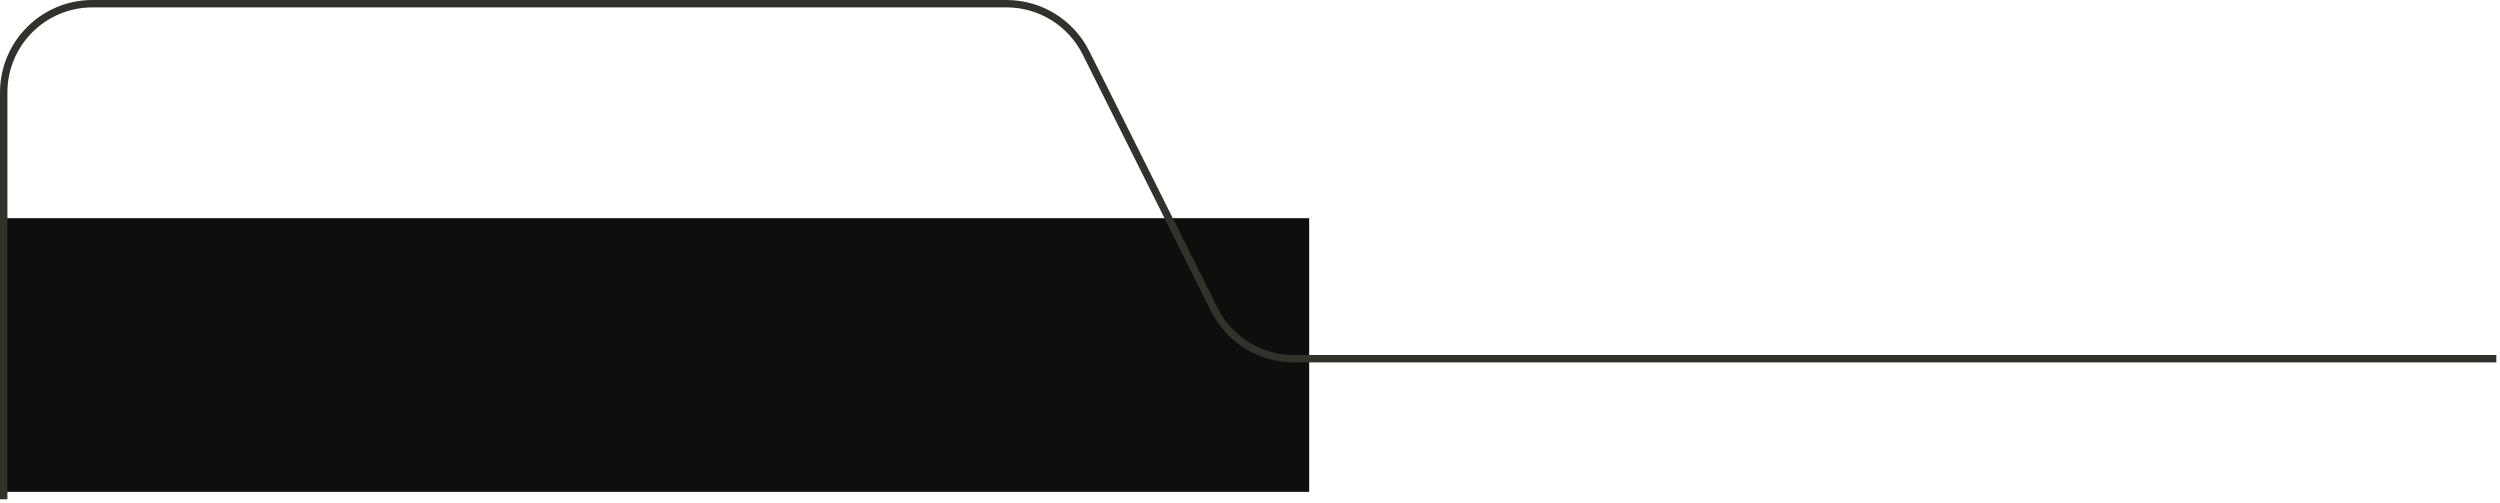 <svg width="338" height="68" viewBox="0 0 338 68" fill="none" xmlns="http://www.w3.org/2000/svg">
<path d="M177 29.5H0V66.5H177V29.5Z" fill="#0F0E0D"/>
<path d="M337.502 48.5H174.917C170.372 48.5 166.217 45.932 164.184 41.867L146.818 7.133C144.785 3.068 140.63 0.5 136.084 0.5H12.501C5.874 0.5 0.501 5.872 0.501 12.5L0.501 67.5" stroke="#33312C"/>
</svg>
